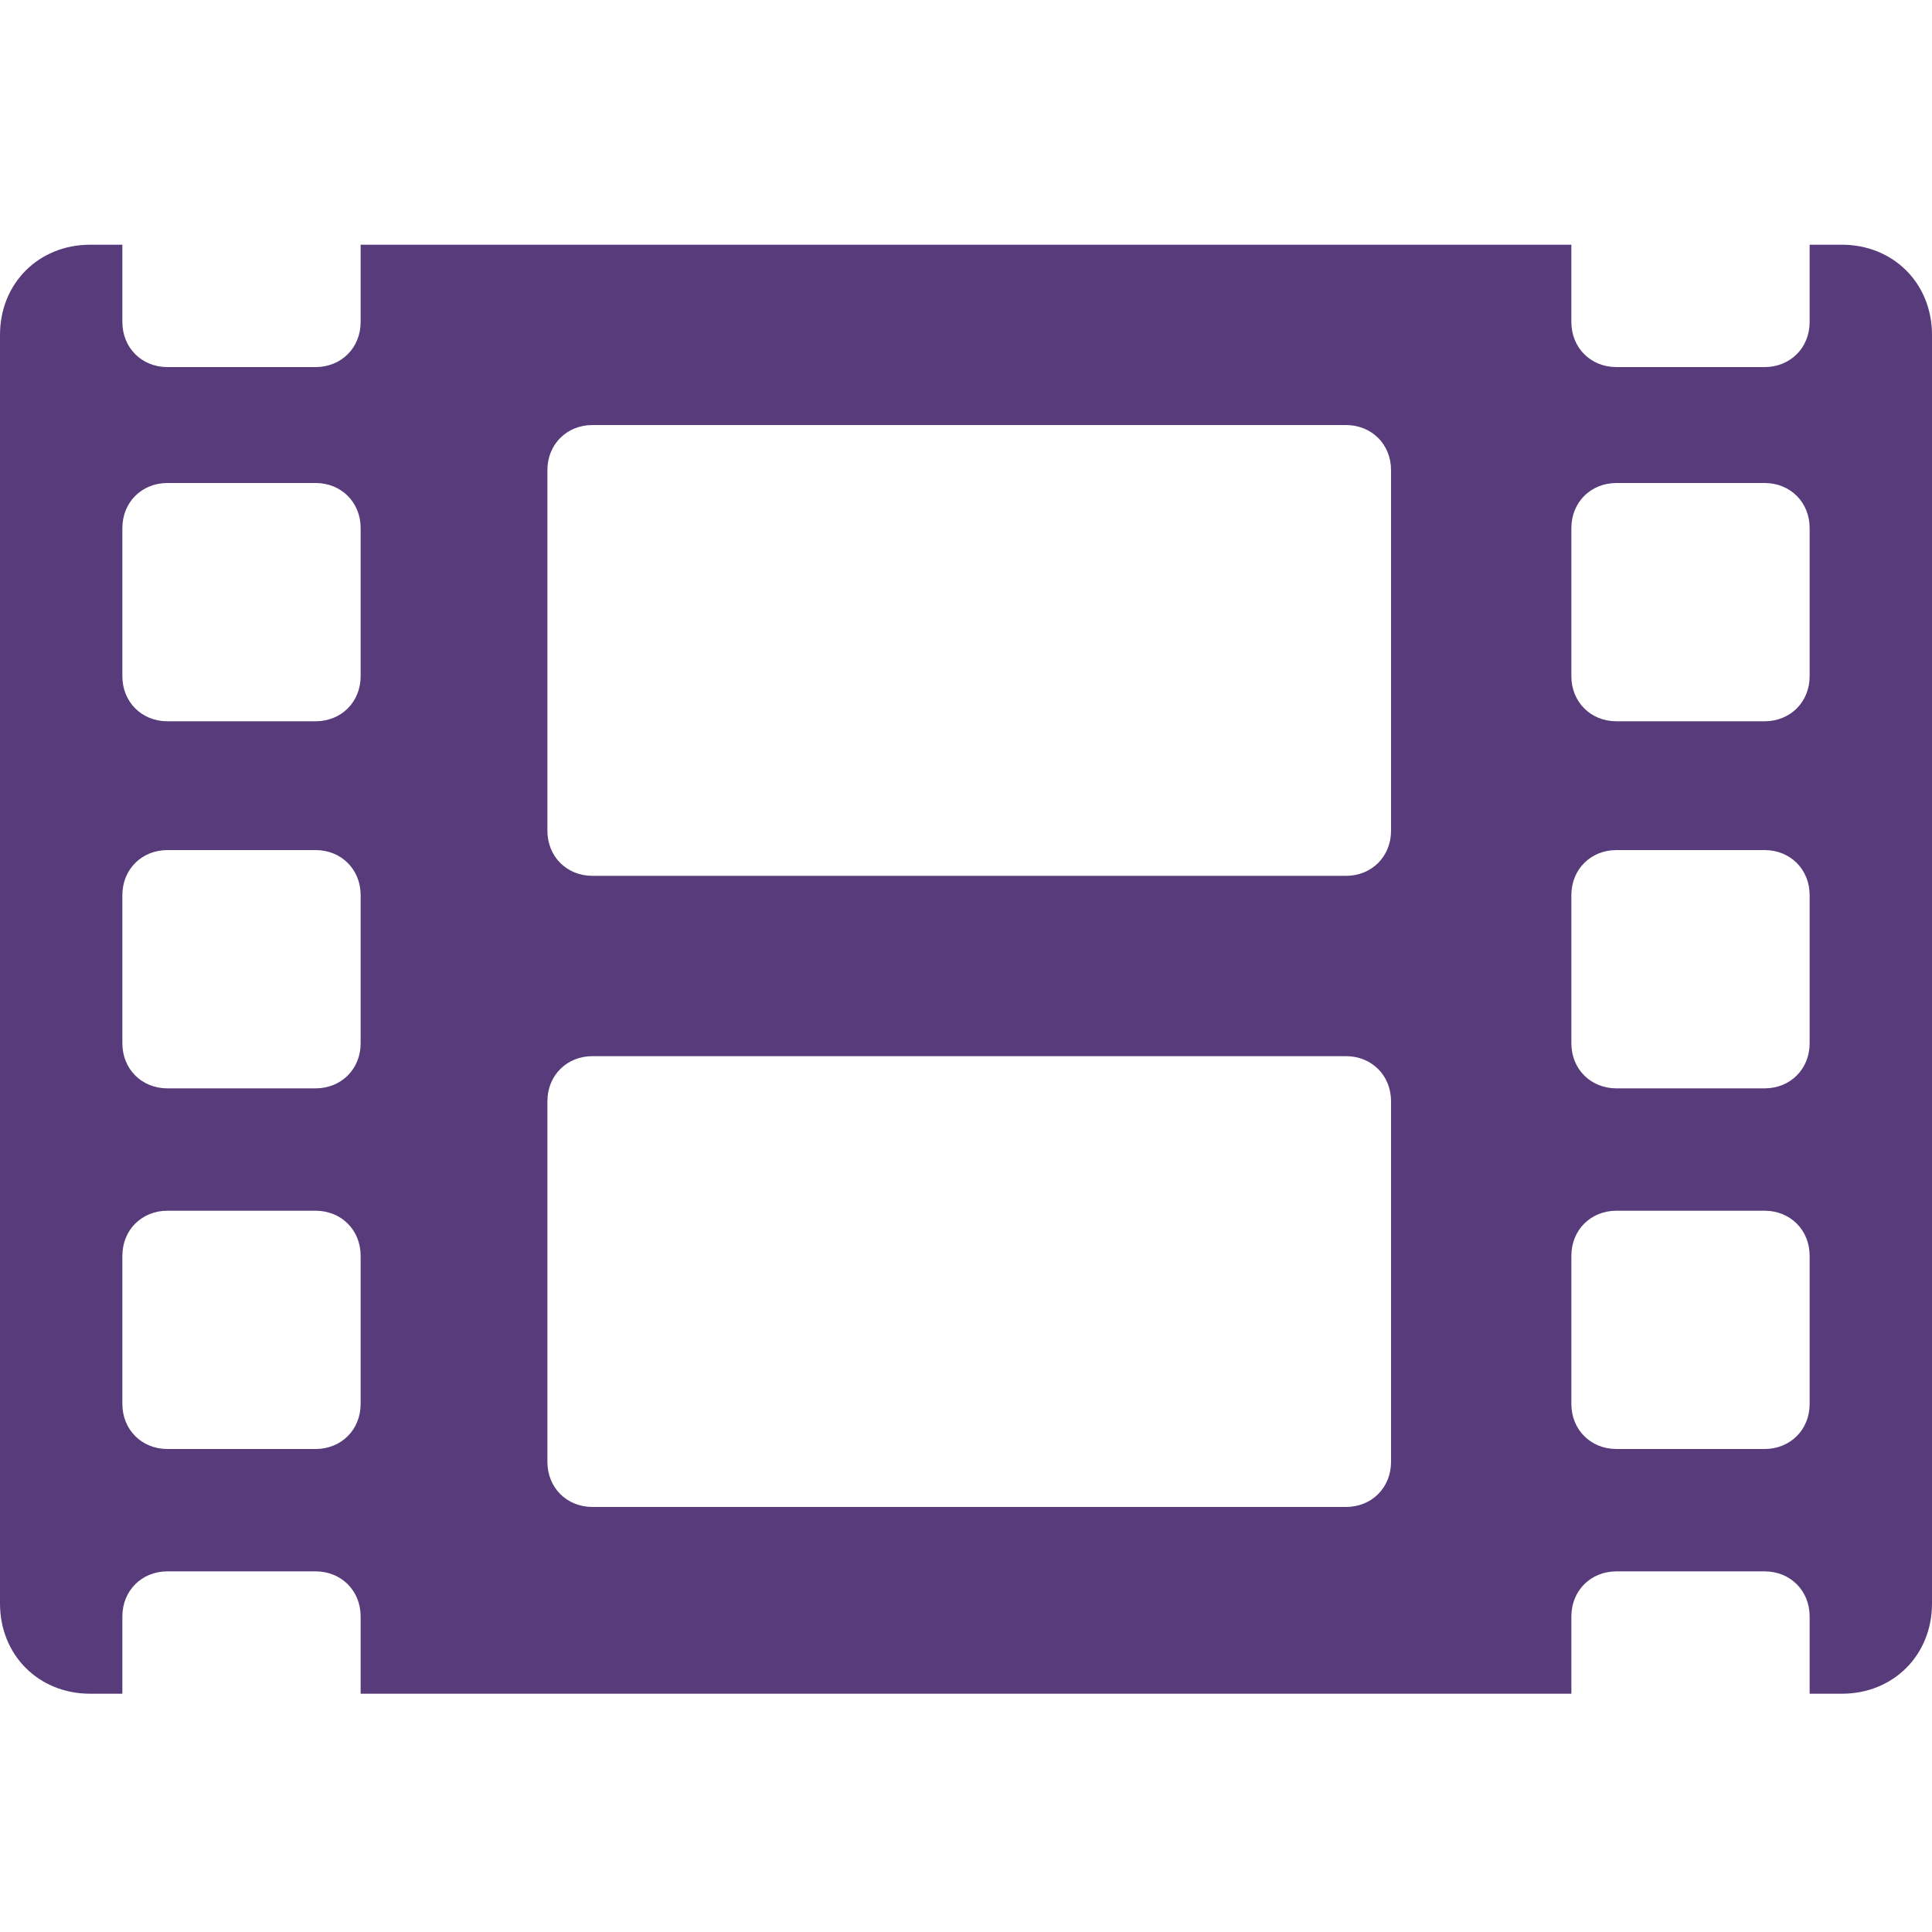 <?xml version="1.0" encoding="UTF-8"?>
<svg xmlns="http://www.w3.org/2000/svg" version="1.1" viewBox="0 0 30 30">
  <defs>
    <style>
      .cls-1 {
        fill: #573b7a;
      }
    </style>
  </defs>
  <!-- Generator: Adobe Illustrator 28.6.0, SVG Export Plug-In . SVG Version: 1.2.0 Build 709)  -->
  <g>
    <g id="_レイヤー_1" data-name="レイヤー_1">
      <path class="cls-1" d="M28.6,3.8h-.5v1.2c0,.4-.3.7-.7.7h-2.3c-.4,0-.7-.3-.7-.7v-1.2H5.6v1.2c0,.4-.3.7-.7.7h-2.3c-.4,0-.7-.3-.7-.7v-1.2h-.5c-.8,0-1.4.6-1.4,1.4v19.7c0,.8.6,1.4,1.4,1.4h.5v-1.2c0-.4.3-.7.7-.7h2.3c.4,0,.7.3.7.7v1.2h18.8v-1.2c0-.4.3-.7.7-.7h2.3c.4,0,.7.3.7.7v1.2h.5c.8,0,1.4-.6,1.4-1.4V5.2c0-.8-.6-1.4-1.4-1.4ZM5.6,21.8c0,.4-.3.7-.7.7h-2.3c-.4,0-.7-.3-.7-.7v-2.3c0-.4.3-.7.7-.7h2.3c.4,0,.7.3.7.7v2.3ZM5.6,16.2c0,.4-.3.7-.7.7h-2.3c-.4,0-.7-.3-.7-.7v-2.3c0-.4.3-.7.7-.7h2.3c.4,0,.7.3.7.7v2.3ZM5.6,10.5c0,.4-.3.7-.7.7h-2.3c-.4,0-.7-.3-.7-.7v-2.3c0-.4.3-.7.7-.7h2.3c.4,0,.7.3.7.7v2.3ZM21.6,22.7c0,.4-.3.7-.7.7h-11.7c-.4,0-.7-.3-.7-.7v-5.6c0-.4.3-.7.7-.7h11.7c.4,0,.7.3.7.7v5.6ZM21.6,12.9c0,.4-.3.7-.7.7h-11.7c-.4,0-.7-.3-.7-.7v-5.6c0-.4.3-.7.7-.7h11.7c.4,0,.7.3.7.7v5.6ZM28.1,21.8c0,.4-.3.7-.7.7h-2.3c-.4,0-.7-.3-.7-.7v-2.3c0-.4.3-.7.7-.7h2.3c.4,0,.7.3.7.7v2.3ZM28.1,16.2c0,.4-.3.7-.7.7h-2.3c-.4,0-.7-.3-.7-.7v-2.3c0-.4.3-.7.7-.7h2.3c.4,0,.7.3.7.7v2.3ZM28.1,10.5c0,.4-.3.7-.7.7h-2.3c-.4,0-.7-.3-.7-.7v-2.3c0-.4.3-.7.7-.7h2.3c.4,0,.7.3.7.7v2.3Z"/>
    </g>
  </g>
</svg>